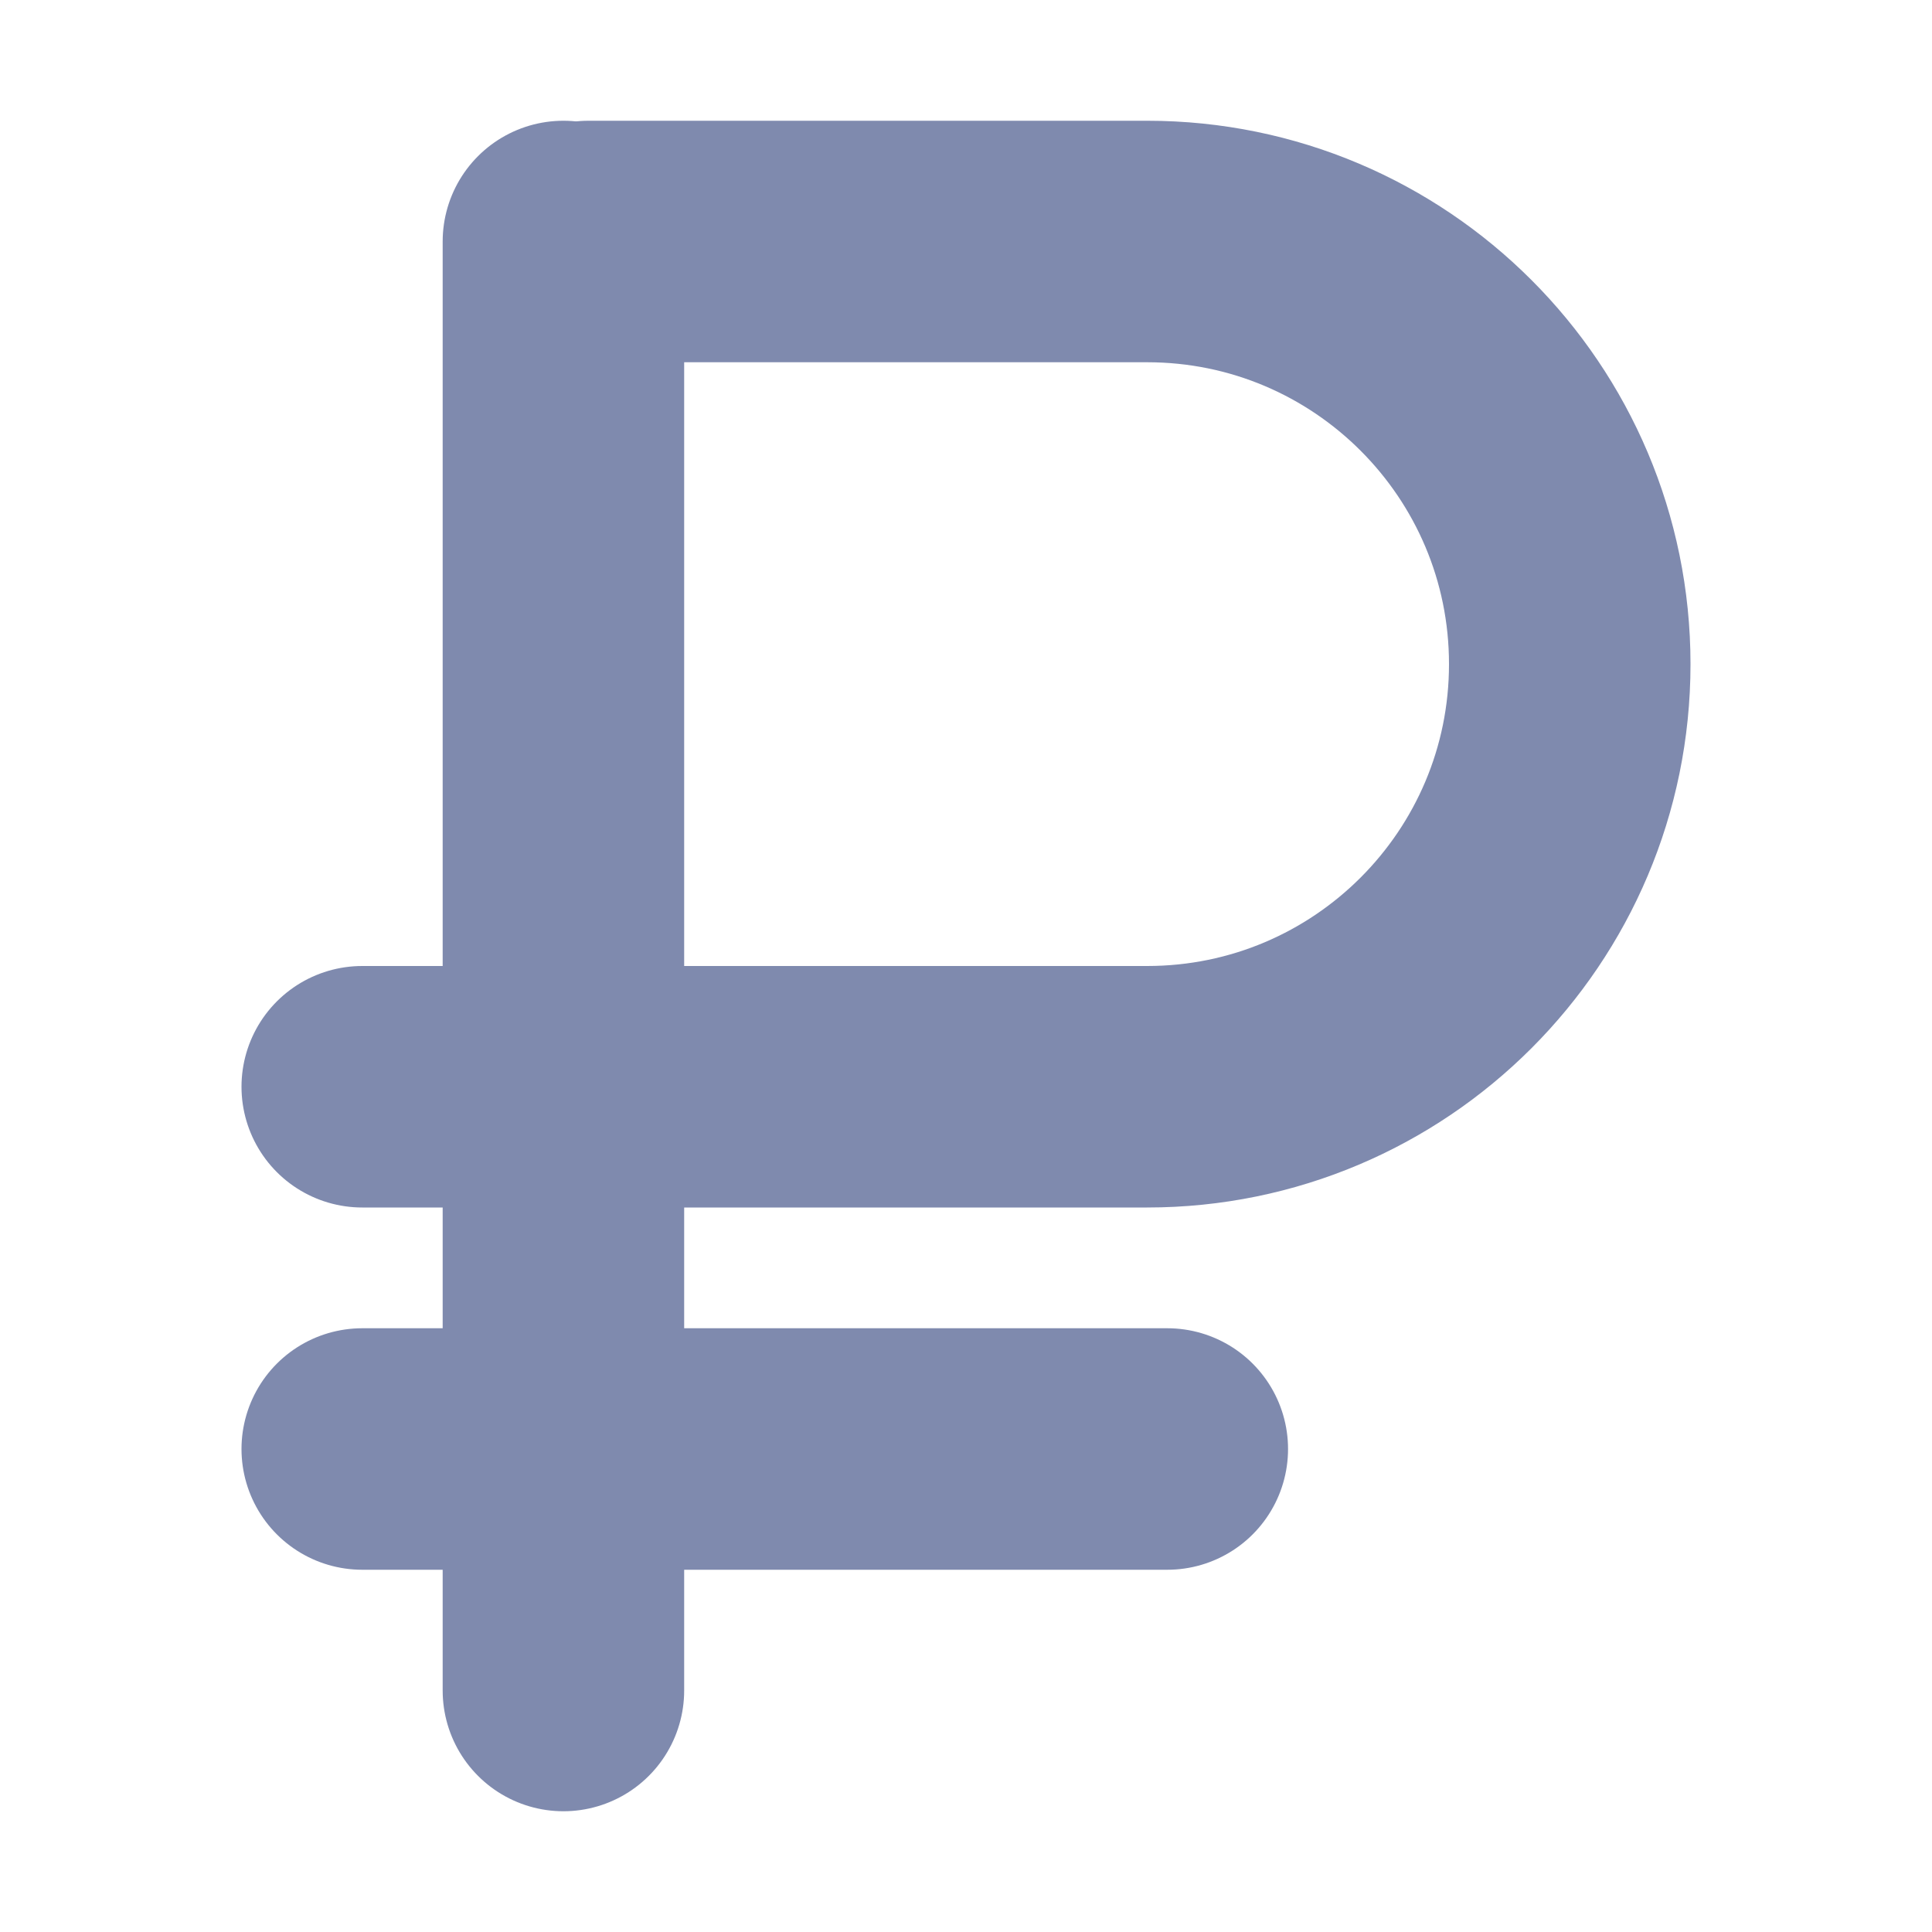 <svg xmlns="http://www.w3.org/2000/svg" width="16" height="16" viewBox="0 0 16 16" fill="none">
  <path d="M4.875 2H9.5C11.433 2 13 3.567 13 5.5V5.5C13 7.433 11.433 9 9.5 9H3" stroke="#7F8AAE" stroke-width="2" stroke-linecap="round"/>
  <path d="M3 12H9.667" stroke="#7F8AAE" stroke-width="2" stroke-linecap="round"/>
  <path d="M4.666 2L4.666 14" stroke="#7F8AAE" stroke-width="2" stroke-linecap="round"/>
</svg>